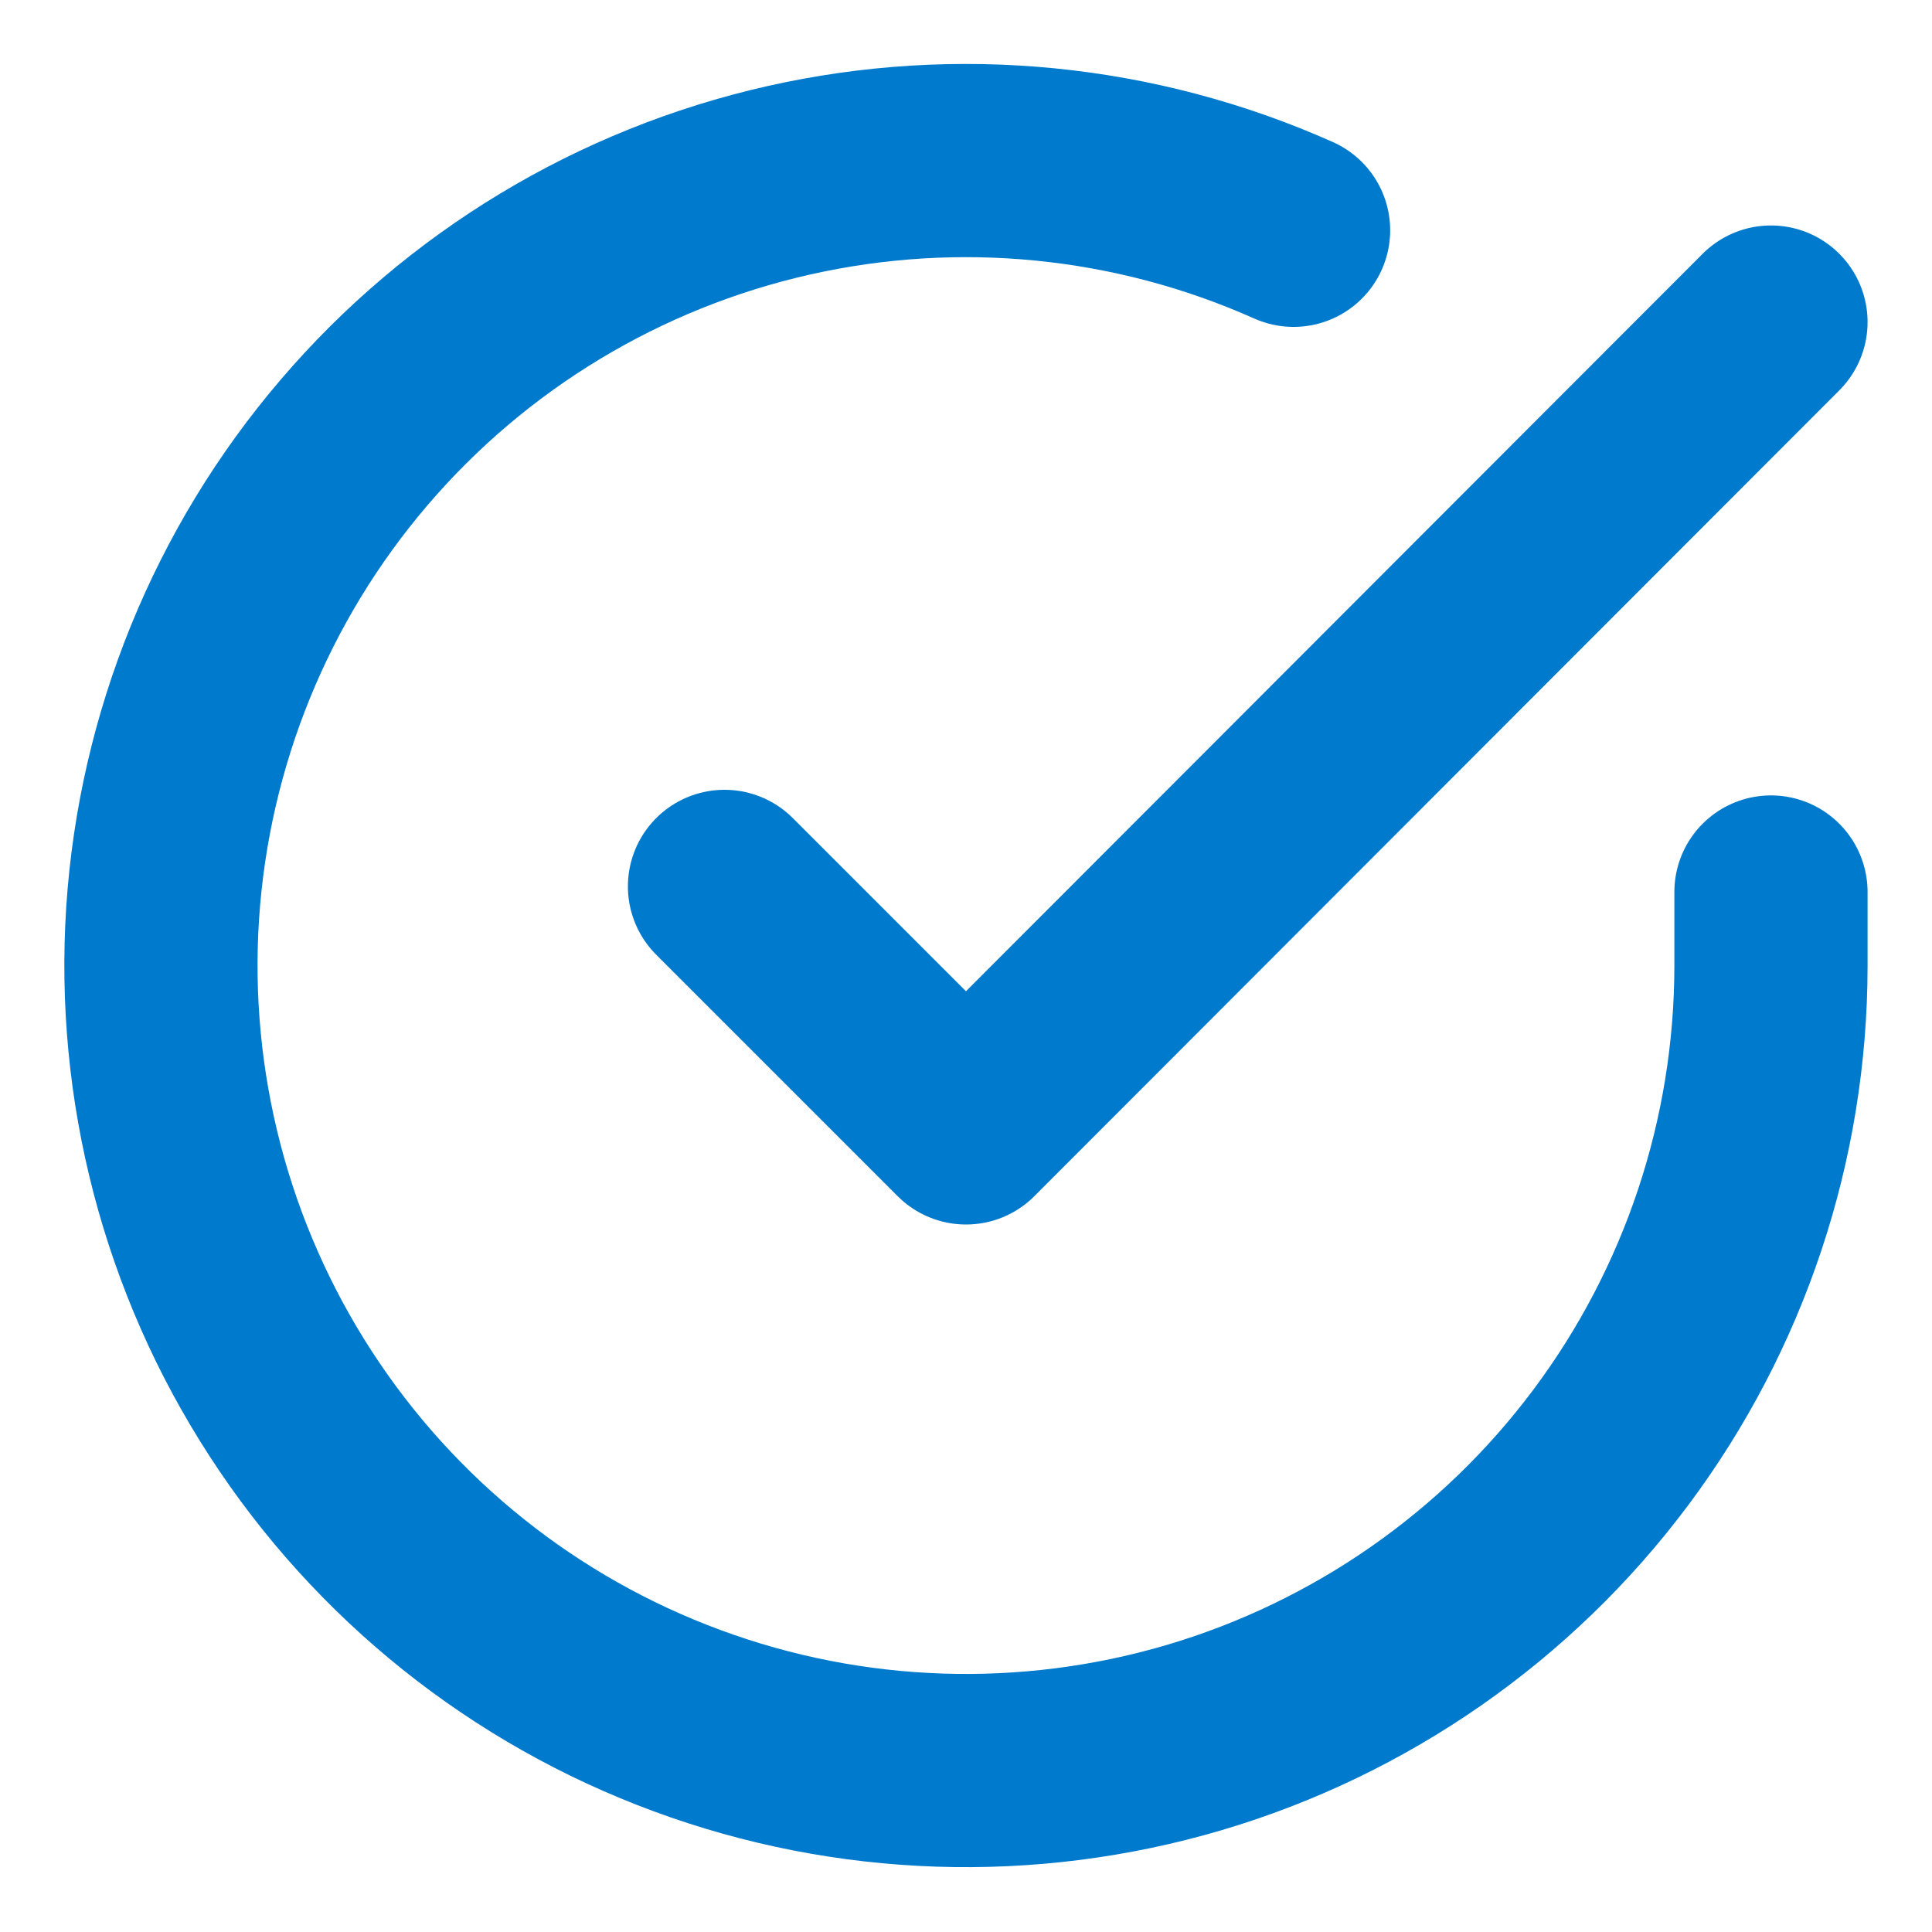 <svg xmlns="http://www.w3.org/2000/svg" width="20" height="20" viewBox="0 0 20 20" fill="none">
<g clip-path="url(#clip0_1967_12668)">
<path d="M18.333 9.234V10C18.332 11.797 17.75 13.546 16.674 14.985C15.598 16.424 14.086 17.477 12.363 17.987C10.639 18.496 8.797 18.435 7.112 17.812C5.426 17.19 3.987 16.039 3.009 14.531C2.031 13.024 1.566 11.24 1.684 9.447C1.803 7.654 2.497 5.947 3.665 4.581C4.832 3.215 6.41 2.263 8.163 1.867C9.916 1.471 11.75 1.652 13.391 2.384" stroke="#007ACC" stroke-width="2" stroke-linecap="round" stroke-linejoin="round"/>
<path d="M18.333 3.334L10 11.676L7.5 9.176" stroke="#007ACC" stroke-width="2" stroke-linecap="round" stroke-linejoin="round"/>
</g>
<defs>
<clipPath id="clip0_1967_12668">
<rect width="20" height="20" fill="white" transform="translate(-0)"/>
</clipPath>
</defs>
</svg>